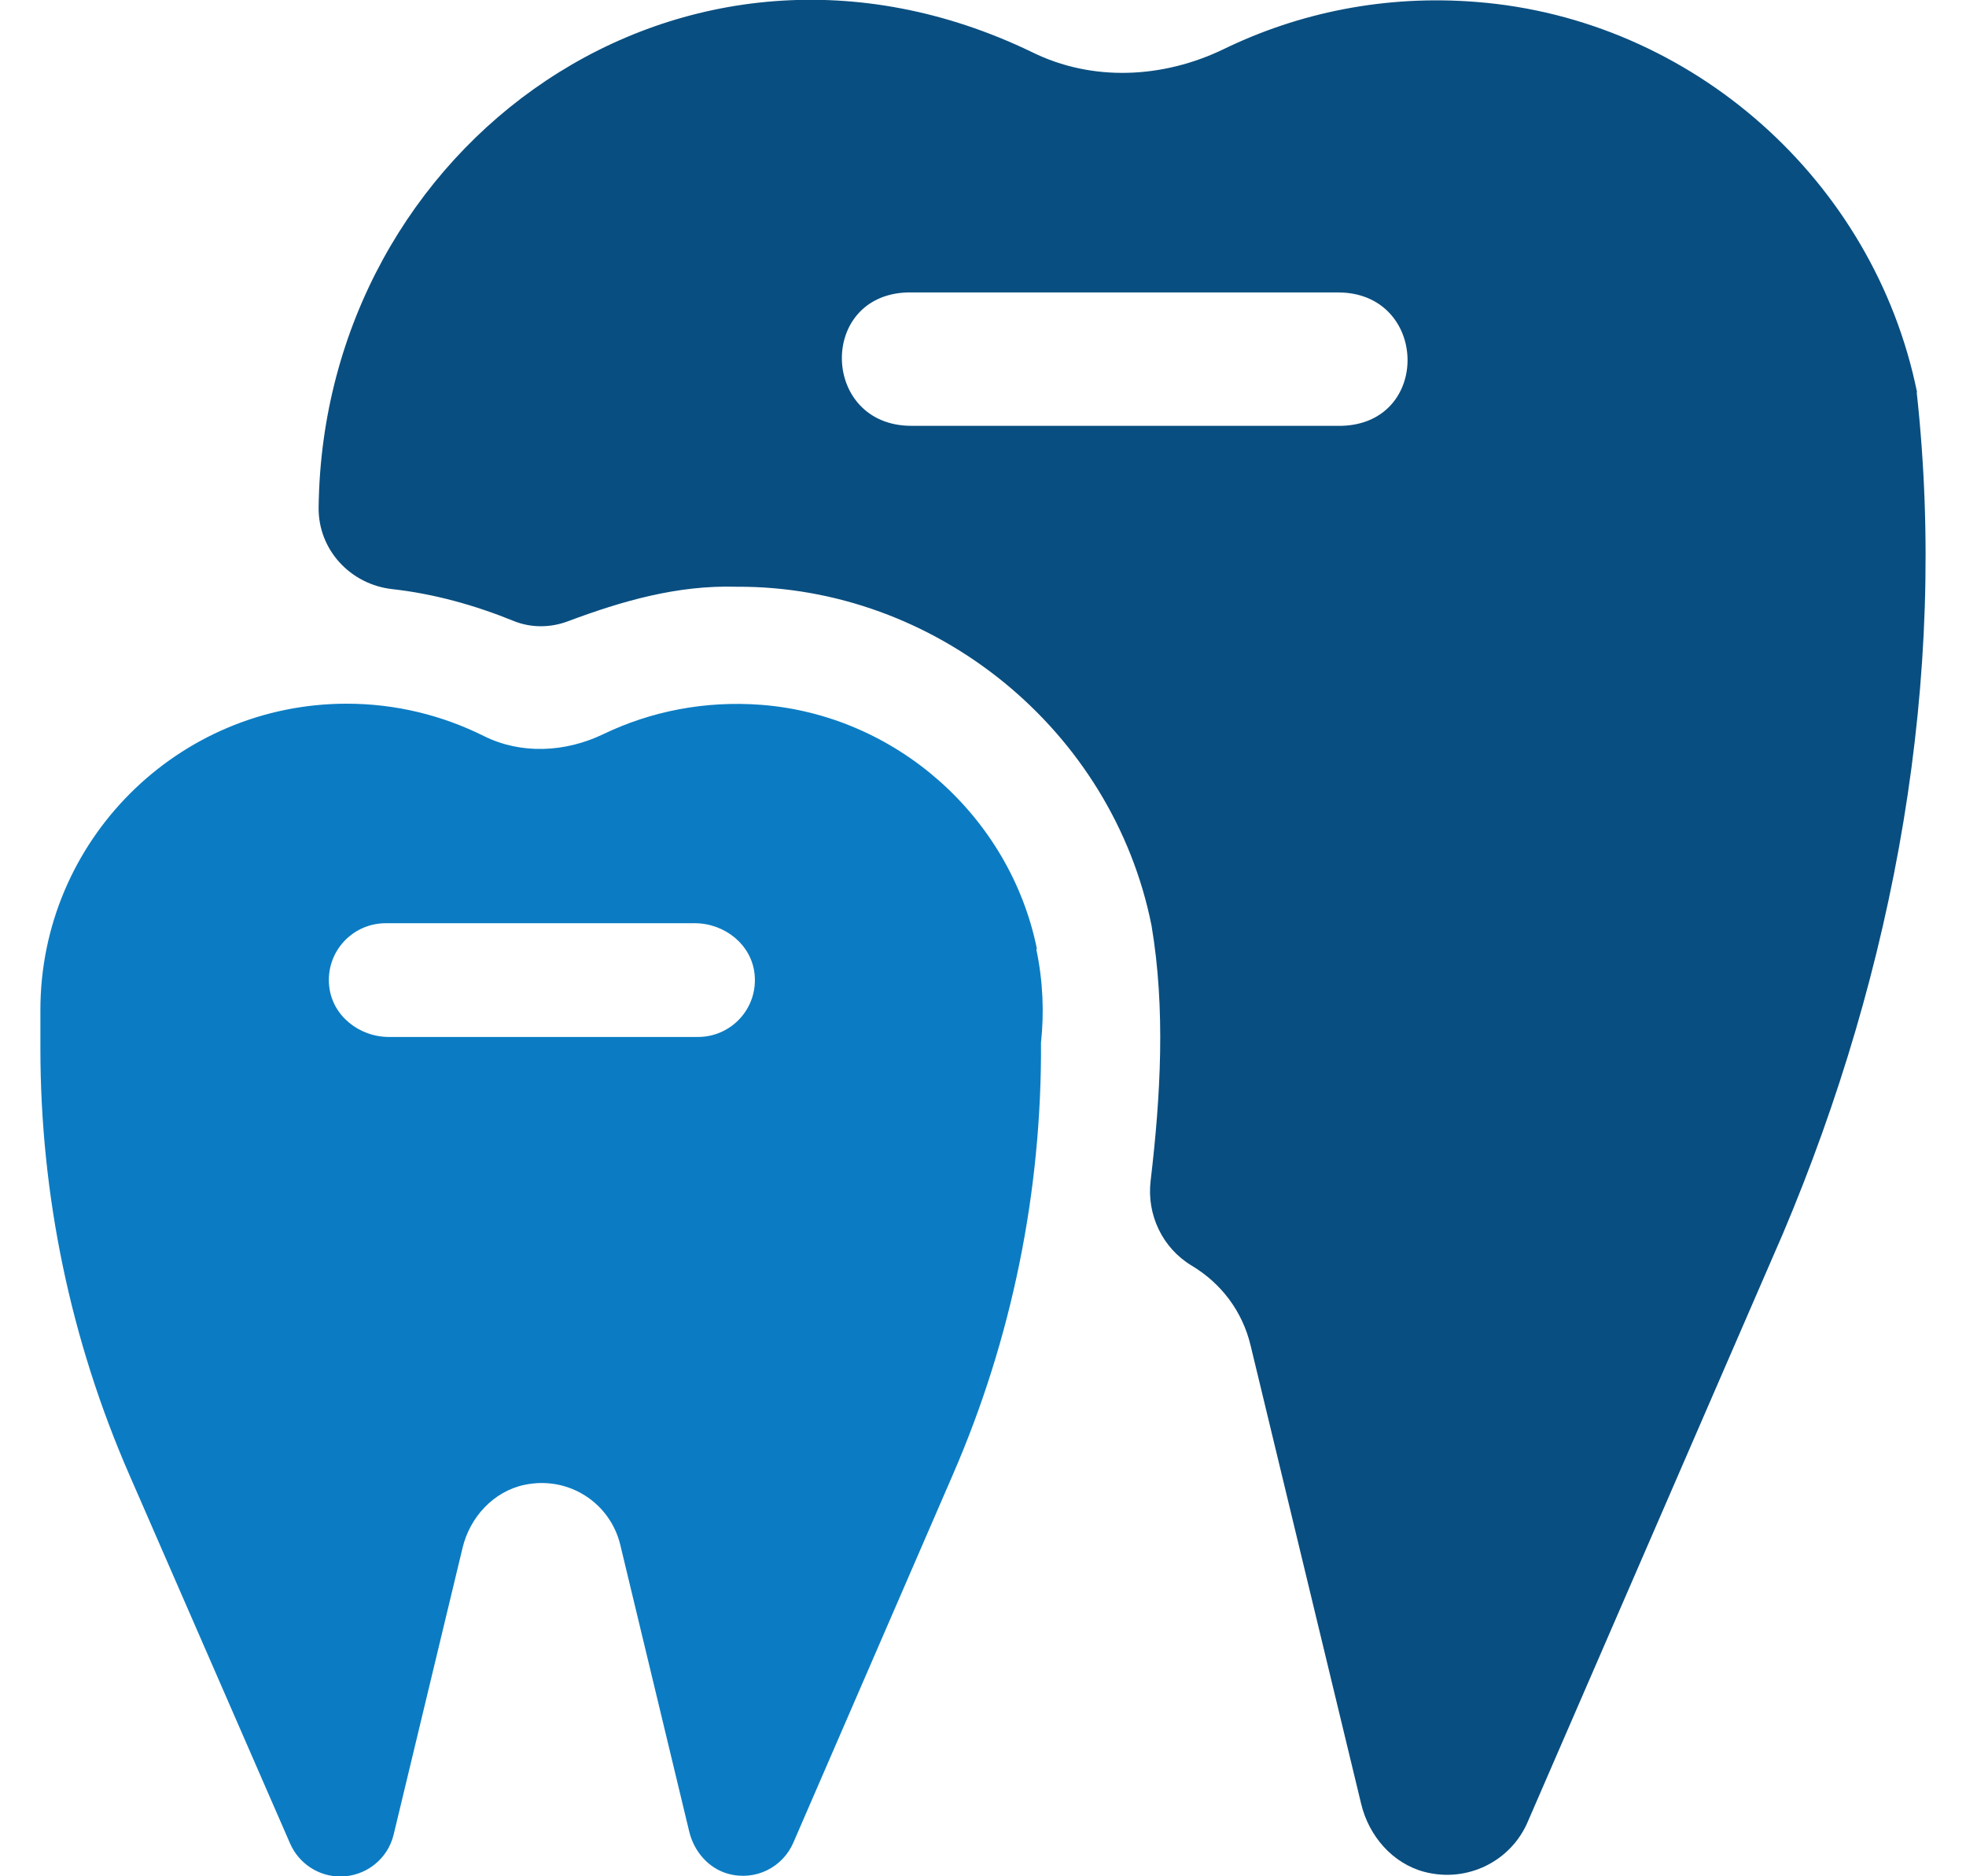 <svg width="44" height="42" viewBox="0 0 44 42" fill="none" xmlns="http://www.w3.org/2000/svg">
<path d="M42.904 8.777C41.939 4.04 37.871 0.424 33.048 0.044C31.008 -0.12 29.072 0.28 27.386 1.1C26.028 1.756 24.446 1.835 23.095 1.166C15.293 -2.6 7.229 3.233 7.131 11.356C7.117 12.301 7.839 13.082 8.777 13.187C9.716 13.292 10.628 13.547 11.501 13.902C11.888 14.059 12.321 14.053 12.708 13.908C13.915 13.456 15.155 13.095 16.481 13.134C20.936 13.108 24.899 16.343 25.772 20.719C26.087 22.589 25.975 24.538 25.752 26.428C25.66 27.189 26.015 27.937 26.671 28.331C27.327 28.724 27.806 29.348 27.99 30.122L30.463 40.377C30.634 41.093 31.159 41.709 31.874 41.9C32.845 42.156 33.816 41.657 34.19 40.784L39.905 27.609C42.405 21.697 43.599 15.188 42.897 8.784L42.904 8.777ZM30.03 9.532H20.398C18.377 9.532 18.298 6.605 20.313 6.546H29.945C31.966 6.546 32.045 9.473 30.03 9.532Z" fill="#094E80"/>
<path d="M23.206 21.237C22.603 18.278 20.057 16.014 17.045 15.778C15.772 15.68 14.565 15.923 13.502 16.434C12.655 16.841 11.665 16.894 10.825 16.474C9.9 16.014 8.863 15.752 7.761 15.752C3.975 15.752 0.904 18.823 0.904 22.609C0.904 22.668 0.904 22.72 0.904 22.779C0.904 22.825 0.904 22.878 0.904 22.924V23.468C0.904 26.756 1.58 30.004 2.899 33.022L6.494 41.27C6.691 41.716 7.131 42.005 7.616 42.005C8.181 42.005 8.679 41.617 8.81 41.066L10.352 34.649C10.516 33.96 11.048 33.383 11.737 33.238C12.728 33.028 13.659 33.645 13.883 34.584L15.424 40.994C15.529 41.44 15.857 41.827 16.304 41.946C16.914 42.11 17.518 41.795 17.754 41.25L21.323 33.015C22.649 29.964 23.318 26.664 23.298 23.337C23.37 22.668 23.344 21.966 23.193 21.25L23.206 21.237ZM15.621 23.212H8.705C8.036 23.212 7.433 22.733 7.367 22.071C7.288 21.31 7.885 20.666 8.633 20.666H15.549C16.218 20.666 16.822 21.145 16.888 21.808C16.966 22.569 16.369 23.212 15.621 23.212Z" fill="#0B7CC3"/>
</svg>
